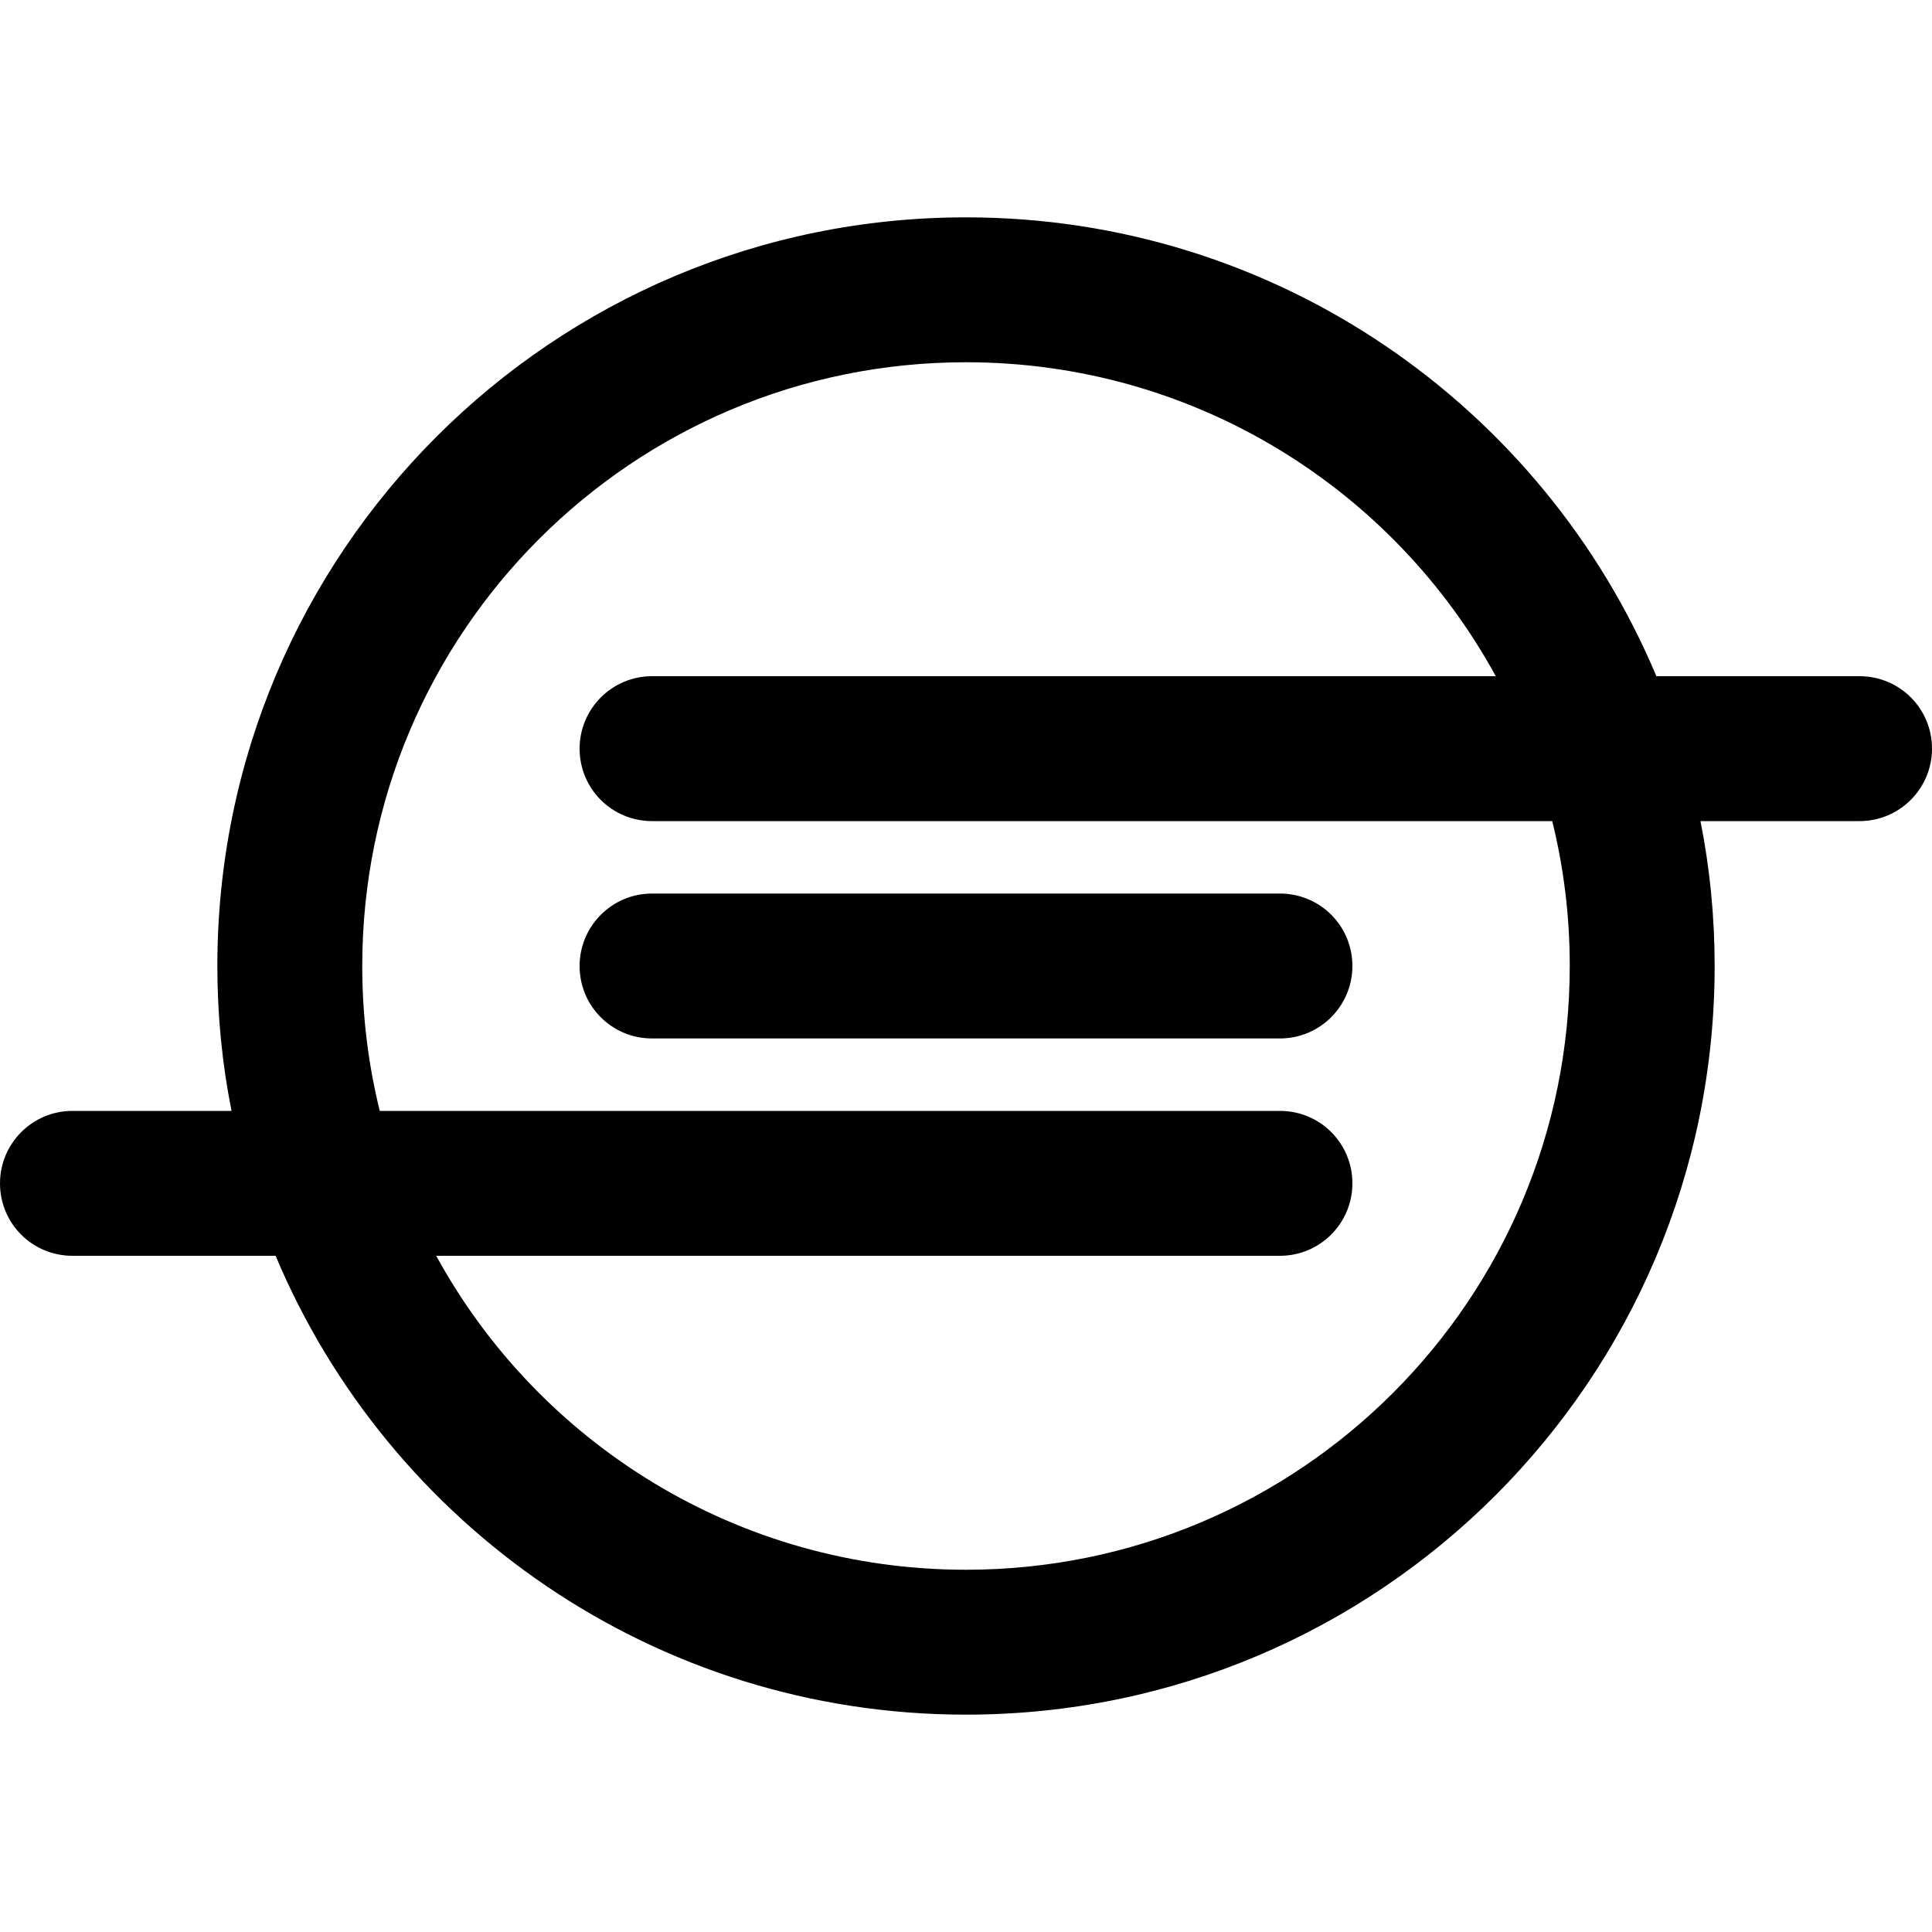 <svg xmlns="http://www.w3.org/2000/svg" viewBox="0 0 640 640"><!--! Font Awesome Free 7.0.1 by @fontawesome - https://fontawesome.com License - https://fontawesome.com/license/free (Icons: CC BY 4.0, Fonts: SIL OFL 1.1, Code: MIT License) Copyright 2025 Fonticons, Inc. --><path fill="currentColor" d="M616 224L548.7 224C511.2 134.7 422.9 72 320 72C183 72 72 183 72 320C72 336.4 73.6 352.5 76.7 368L24 368C10.7 368 0 378.8 0 392C0 405.3 10.7 416 24 416L91.3 416C128.8 505.3 217.1 568 320 568C457 568 568 457 568 320C568 303.6 566.4 287.5 563.3 272L616 272C629.3 272 640 261.2 640 248C640 234.7 629.3 224 616 224zM520 320C520 430.5 430.5 520 320 520C244.3 520 178.4 478 144.5 416L424 416C437.3 416 448 405.2 448 392C448 378.7 437.3 368 424 368L125.8 368C122 352.6 120 336.6 120 320C120 209.5 209.5 120 320 120C395.7 120 461.6 162 495.5 224L216 224C202.7 224 192 234.8 192 248C192 261.3 202.7 272 216 272L514.2 272C518 287.4 520 303.4 520 320zM216 296L424 296C437.3 296 448 306.7 448 320C448 333.2 437.3 344 424 344L216 344C202.7 344 192 333.3 192 320C192 306.8 202.7 296 216 296z"/></svg>